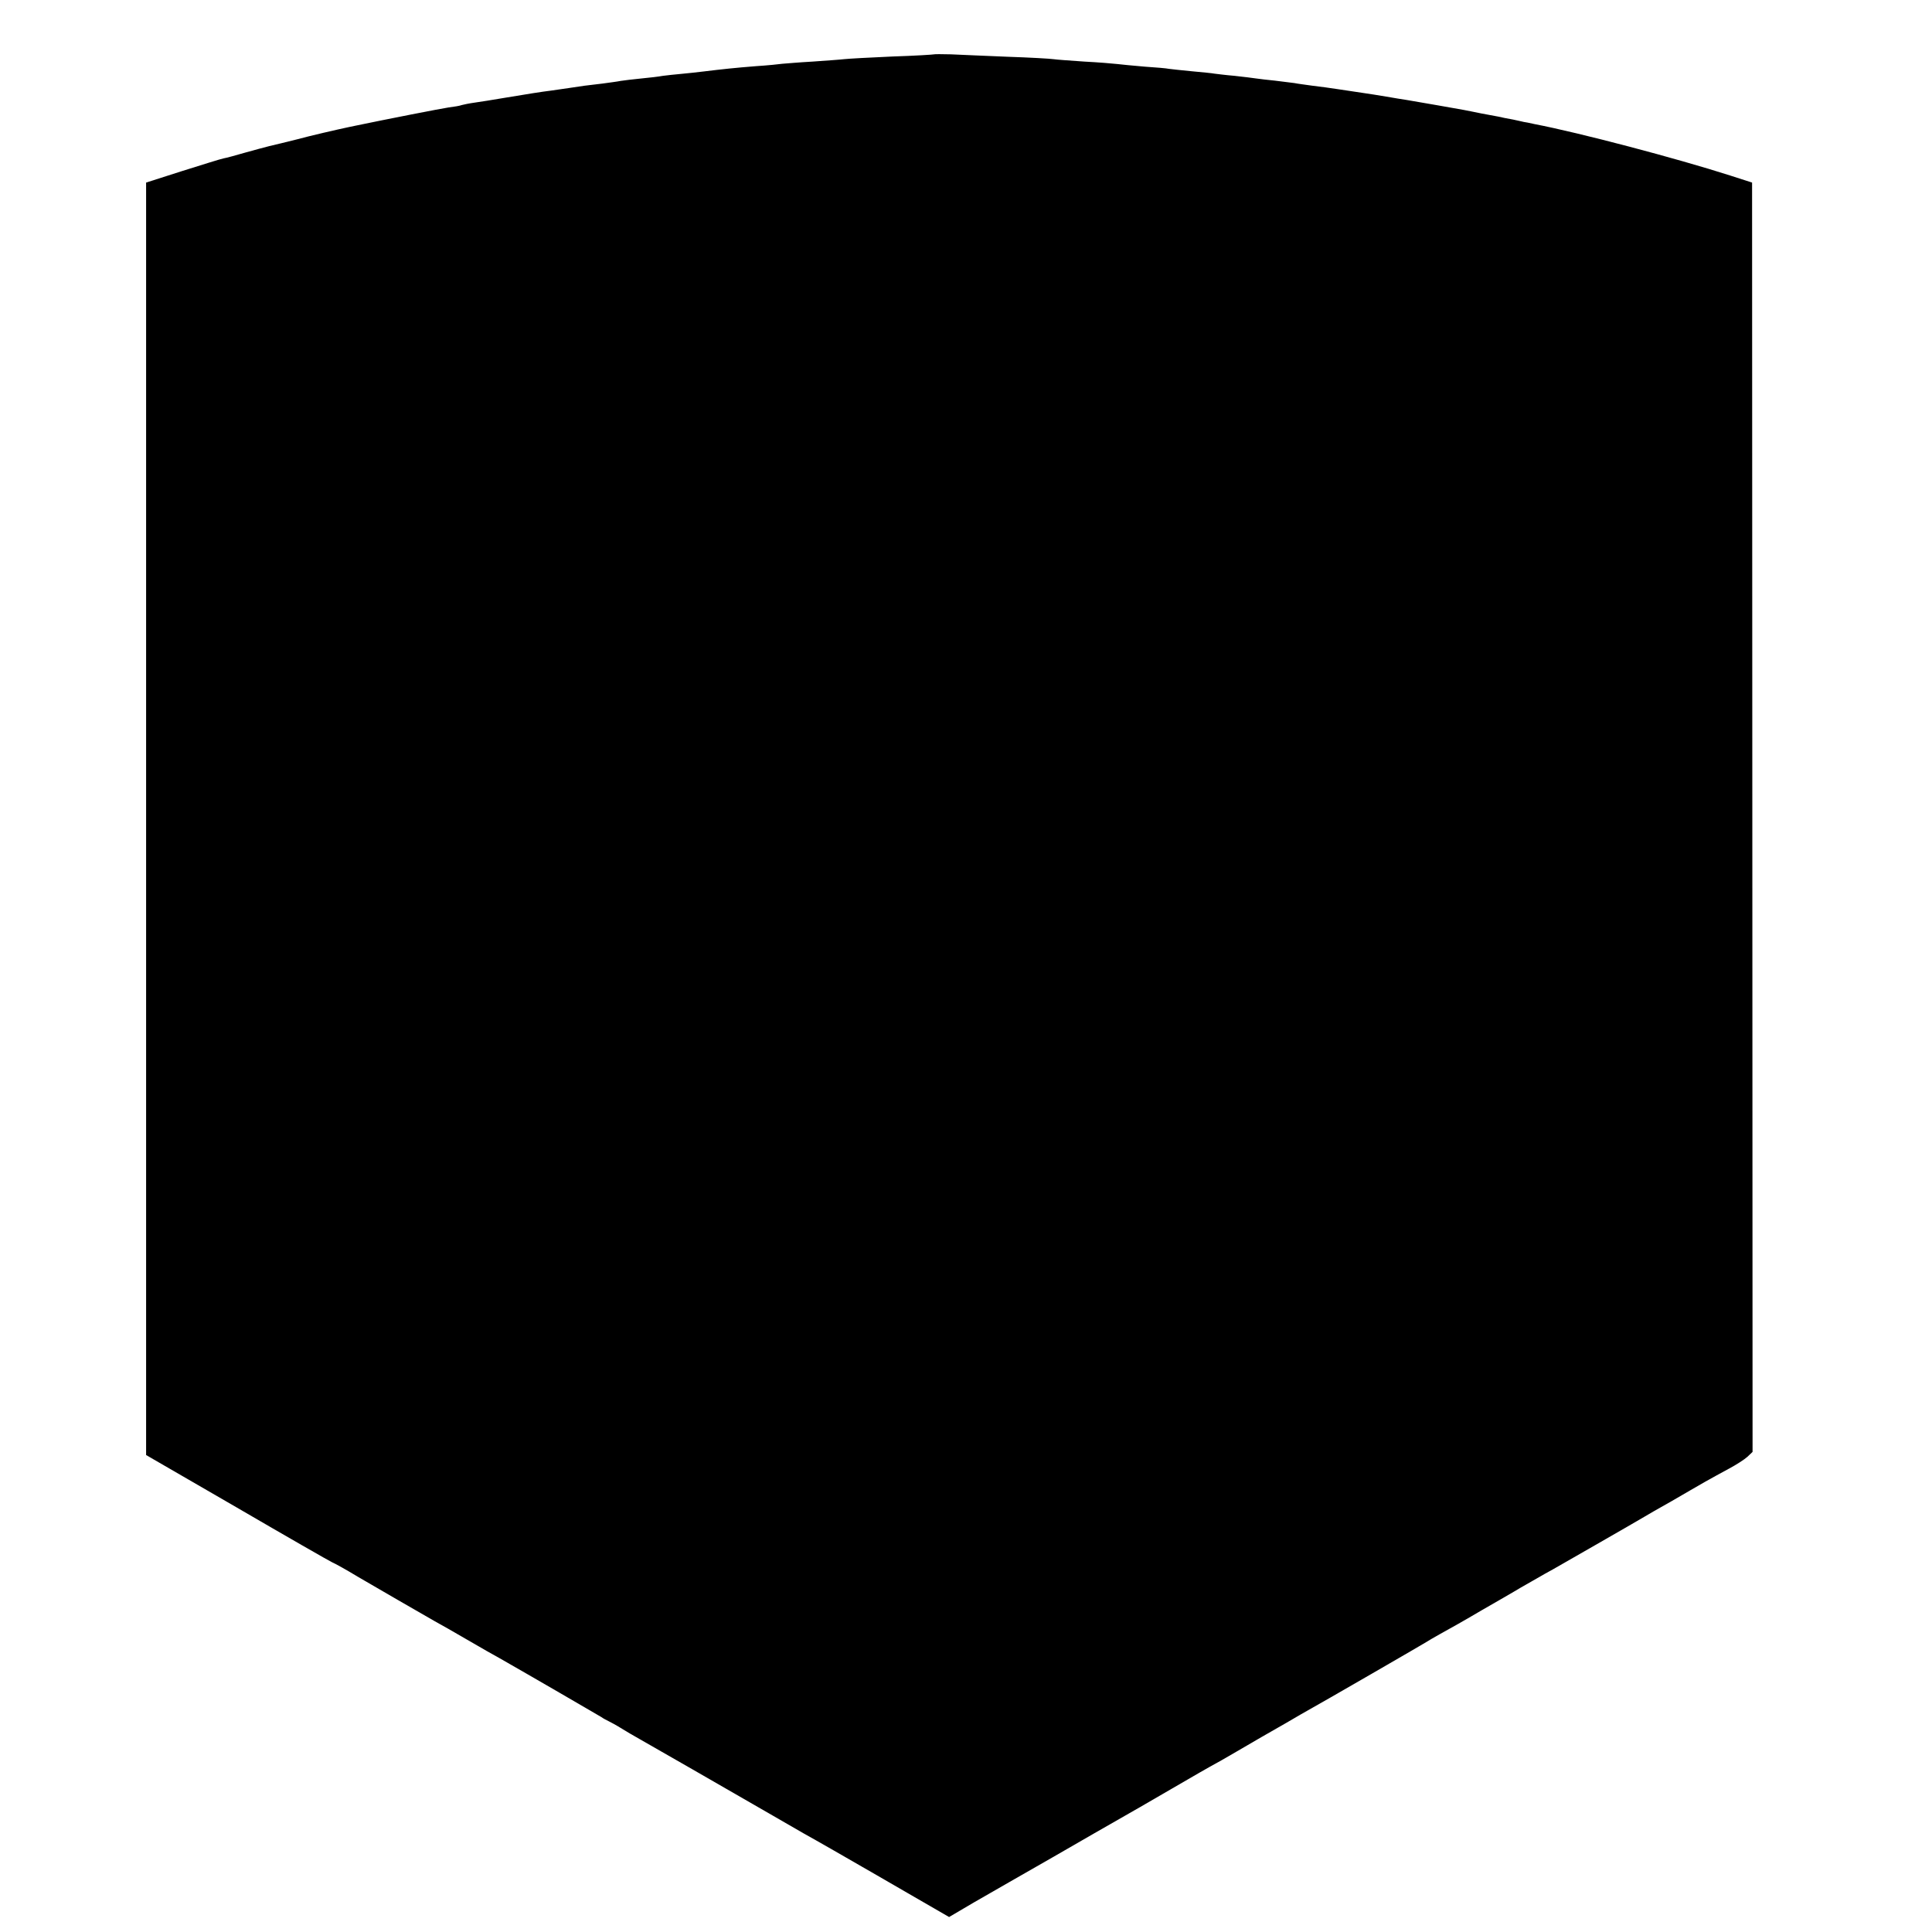 <?xml version="1.0" standalone="no"?>
<!DOCTYPE svg PUBLIC "-//W3C//DTD SVG 20010904//EN"
 "http://www.w3.org/TR/2001/REC-SVG-20010904/DTD/svg10.dtd">
<svg version="1.0" xmlns="http://www.w3.org/2000/svg"
 width="16pt" height="16pt" viewBox="0 0 16 16"
 preserveAspectRatio="xMidYMid meet">
<g transform="translate(0,16) scale(0.002,-0.002)"
fill="#000000" stroke="none">
<path d="M3868 7775 c-2 -1 -79 -6 -173 -9 -93 -4 -183 -9 -200 -11 -16 -2
-75 -6 -130 -10 -55 -3 -111 -8 -125 -9 -14 -2 -63 -7 -110 -10 -88 -7 -135
-12 -217 -22 -27 -3 -68 -8 -93 -10 -25 -2 -58 -6 -75 -8 -16 -3 -57 -8 -90
-11 -33 -3 -71 -8 -85 -10 -14 -3 -47 -7 -75 -11 -27 -3 -61 -7 -75 -9 -30 -5
-98 -14 -137 -20 -41 -5 -97 -14 -193 -30 -47 -8 -103 -17 -125 -20 -22 -3
-46 -8 -53 -10 -7 -3 -31 -7 -55 -10 -33 -5 -244 -46 -407 -80 -57 -12 -169
-38 -220 -52 -63 -16 -74 -18 -115 -28 -16 -4 -61 -16 -100 -27 -38 -11 -78
-22 -90 -24 -11 -2 -87 -26 -170 -52 l-150 -48 0 -2635 0 -2634 375 -217 c206
-120 384 -222 395 -227 12 -5 59 -31 105 -59 88 -51 258 -150 320 -185 19 -10
80 -45 135 -77 55 -32 116 -67 135 -77 116 -66 407 -235 420 -243 8 -6 22 -13
30 -17 8 -4 31 -16 50 -28 19 -12 55 -33 80 -47 43 -24 354 -203 550 -316 52
-30 111 -64 130 -75 35 -19 211 -120 240 -137 8 -5 93 -53 187 -108 l173 -100
102 60 c57 33 123 71 148 85 24 14 105 60 180 103 74 43 151 87 170 98 160 91
239 137 325 187 100 58 132 77 203 116 20 12 96 55 167 97 72 41 145 83 163
94 97 54 508 292 517 298 6 4 33 20 60 35 28 15 104 58 170 97 66 38 127 73
135 78 8 5 42 25 76 44 34 20 72 41 85 48 21 12 339 194 379 218 8 5 58 34
110 63 52 30 115 67 140 81 25 14 70 39 100 55 30 16 64 38 76 49 l21 20 -1
2628 -1 2628 -90 29 c-221 71 -627 178 -810 213 -22 5 -42 9 -45 9 -3 1 -23 5
-45 10 -22 4 -49 9 -60 12 -11 2 -42 8 -70 13 -27 6 -61 12 -75 15 -27 5 -187
33 -235 41 -16 2 -55 9 -85 14 -30 5 -73 12 -95 15 -22 3 -67 10 -100 15 -33
5 -82 12 -110 15 -27 4 -61 8 -75 11 -14 2 -50 6 -80 10 -30 3 -65 7 -78 9
-13 2 -53 7 -90 11 -37 3 -74 8 -83 9 -9 2 -52 6 -95 10 -43 4 -86 9 -94 10
-8 2 -53 6 -100 9 -47 4 -99 9 -115 11 -17 2 -77 7 -135 10 -58 4 -115 8 -128
10 -12 2 -98 7 -190 10 -92 4 -197 8 -234 10 -37 1 -69 1 -70 0z"/>
</g>
</svg>
